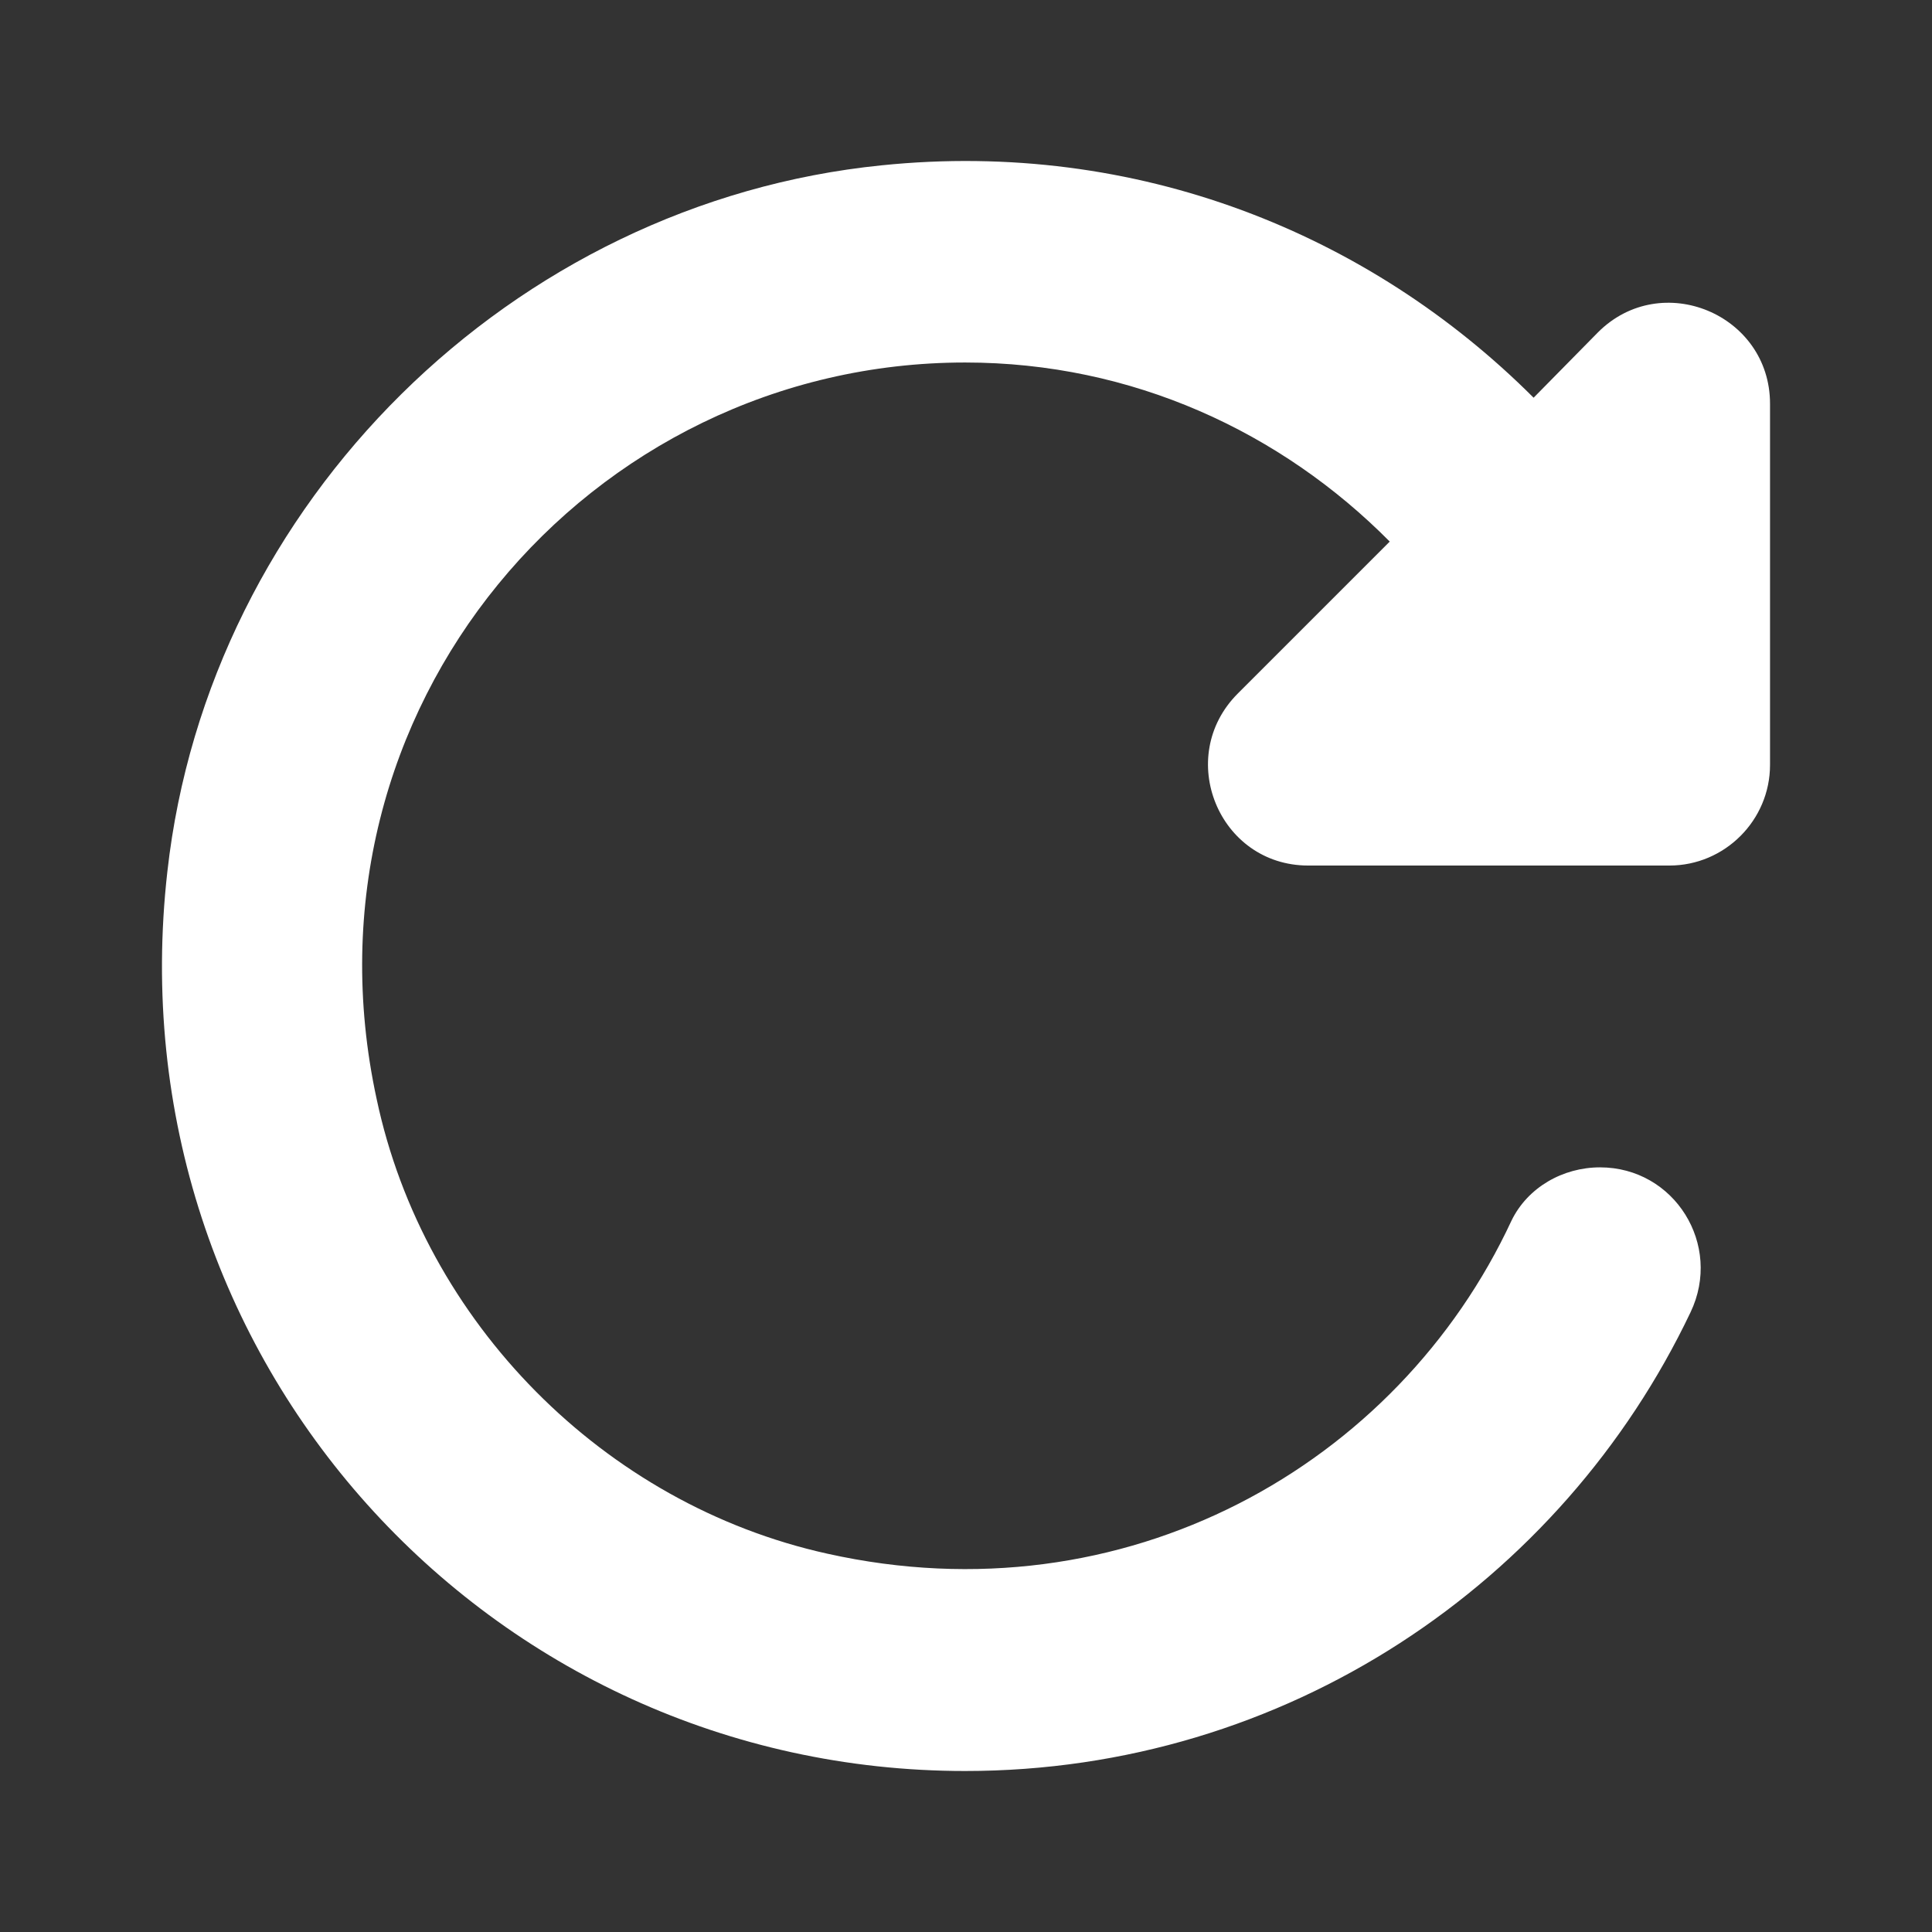 <?xml version="1.0" encoding="UTF-8" standalone="no"?>
<svg
        xmlns:dc="http://purl.org/dc/elements/1.1/"
        xmlns:cc="http://creativecommons.org/ns#"
        xmlns:rdf="http://www.w3.org/1999/02/22-rdf-syntax-ns#"
        xmlns:svg="http://www.w3.org/2000/svg"
        xmlns="http://www.w3.org/2000/svg"
        xmlns:sodipodi="http://sodipodi.sourceforge.net/DTD/sodipodi-0.dtd"
        xmlns:inkscape="http://www.inkscape.org/namespaces/inkscape"
        inkscape:version="1.0 (4035a4fb49, 2020-05-01)"
        sodipodi:docname="restart.svg"
        id="svg6"
        version="1.1"
        viewBox="0 0 240 240"
        height="240"
        width="240">
    <rect x="0" y="0" width="240" height="240" fill="#333333" stroke="none"/>
    <defs
            id="defs10" />
    <sodipodi:namedview
            inkscape:current-layer="svg6"
            inkscape:window-maximized="0"
            inkscape:window-y="28"
            inkscape:window-x="45"
            inkscape:cy="48.381883"
            inkscape:cx="6.8381116"
            inkscape:zoom="1.1975049"
            inkscape:pagecheckerboard="true"
            showgrid="false"
            id="namedview8"
            inkscape:window-height="740"
            inkscape:window-width="1321"
            inkscape:pageshadow="2"
            inkscape:pageopacity="0"
            guidetolerance="10"
            gridtolerance="10"
            objecttolerance="10"
            borderopacity="1"
            bordercolor="#666666"
            pagecolor="#ffffff" />
    <path
            style="stroke-width:12.498"
            id="path4"
            d="M 190.51,49.406 C 170.139,29.035 141.269,17.287 109.525,20.536 63.658,25.161 25.915,62.404 20.791,108.27 13.917,168.884 60.784,220 119.898,220 c 39.868,0 74.111,-23.371 90.109,-56.99 3.999,-8.373 -2,-17.997 -11.248,-17.997 -4.624,0 -8.998,2.5 -10.998,6.624 -14.122,30.369 -47.991,49.616 -84.984,41.367 C 75.031,186.881 52.66,164.26 46.786,136.515 36.288,88.024 73.156,45.032 119.898,45.032 c 20.746,0 39.243,8.623 52.74,22.246 l -18.872,18.872 c -7.874,7.874 -2.375,21.371 8.748,21.371 h 44.867 c 6.874,0 12.498,-5.624 12.498,-12.498 V 50.156 c 0,-11.123 -13.498,-16.747 -21.371,-8.873 z"
            fill="#ffffff" />
</svg>